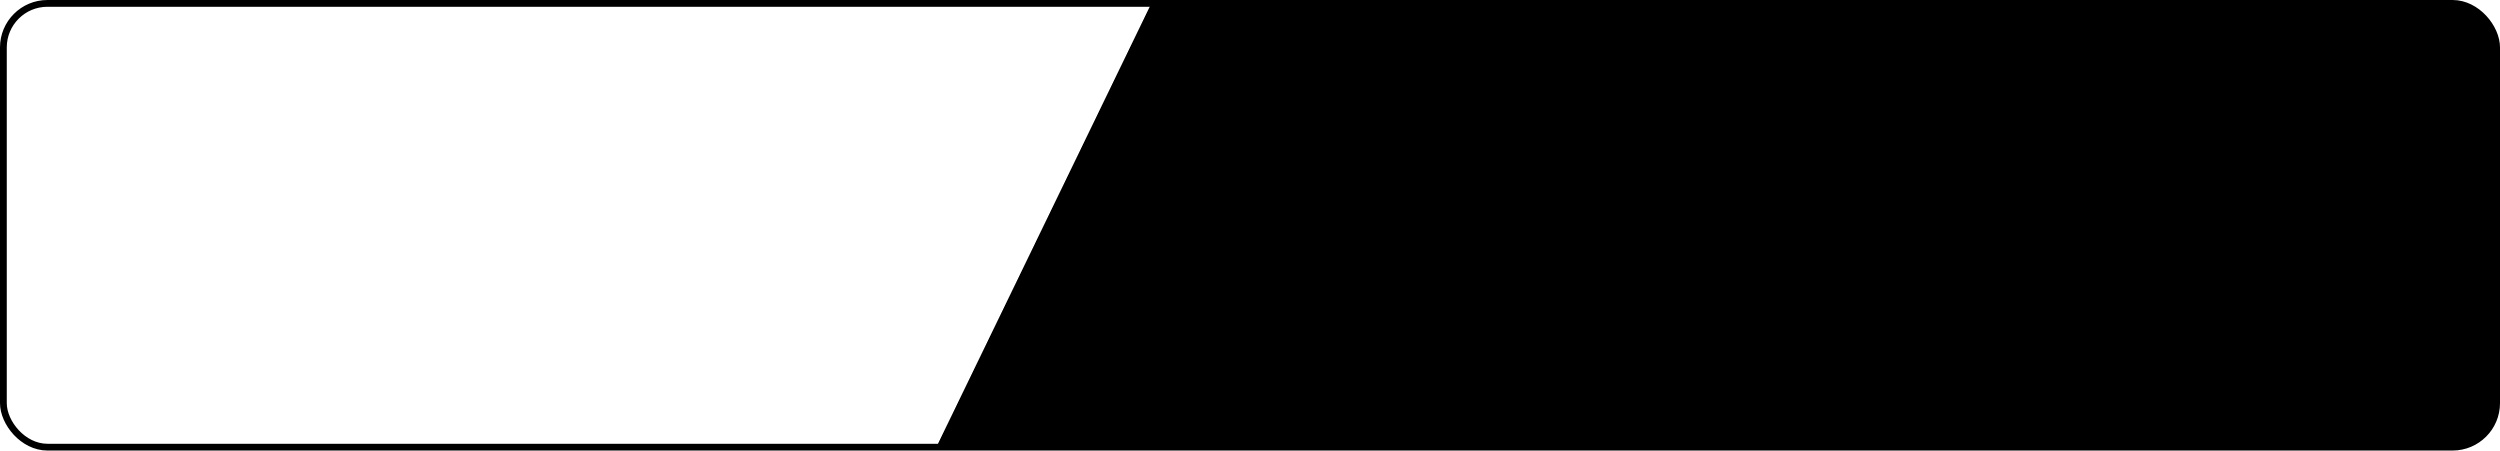 <?xml version="1.0" encoding="utf-8"?> <svg xmlns="http://www.w3.org/2000/svg" width="738" height="133" viewBox="0 0 738 133" fill="none"><rect x="1" y="1" width="736" height="131" rx="13" fill="url(#paint0_linear_119_109)"></rect><rect x="1" y="1" width="736" height="131" rx="13" stroke="#000000" stroke-width="2" stroke-linejoin="bevel"></rect><defs><linearGradient id="paint0_linear_119_109" x1="300" y1="94" x2="172.755" y2="32.347" gradientUnits="userSpaceOnUse"><stop offset="0.032" stop-color="#000000"></stop><stop offset="0.034" stop-color="#000000" stop-opacity="0"></stop></linearGradient></defs></svg> 